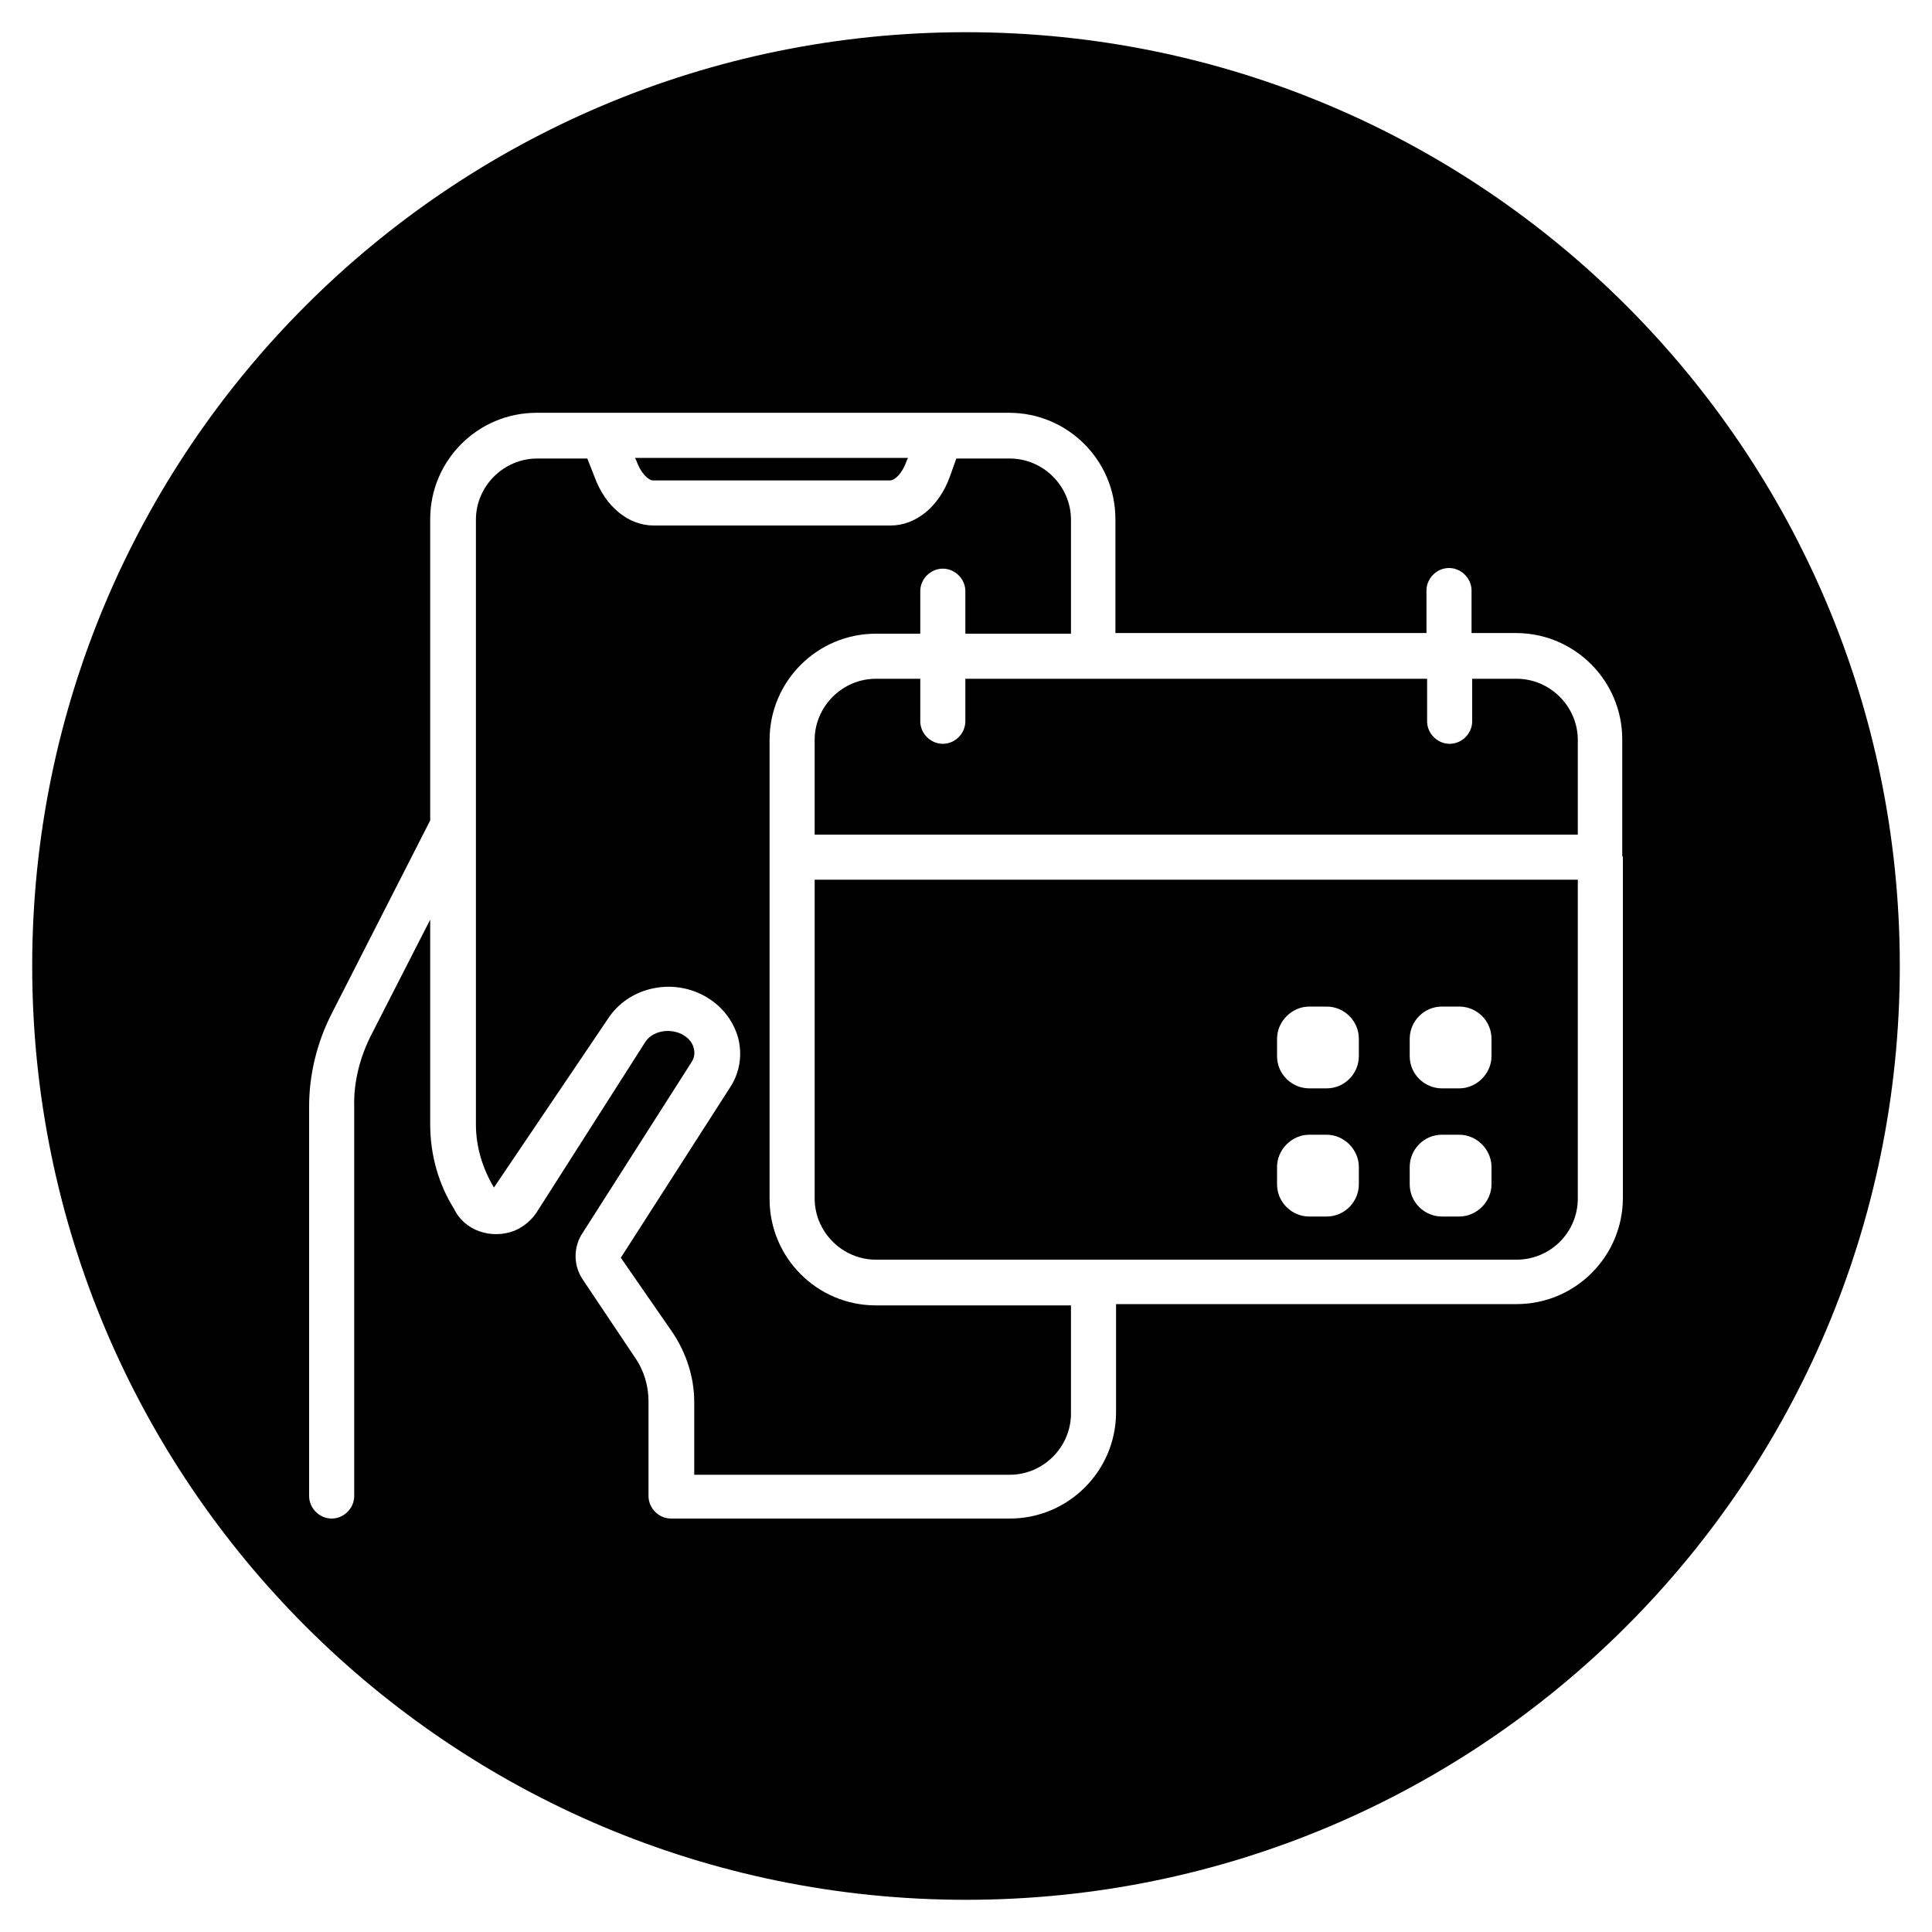 <?xml version="1.0" encoding="UTF-8"?><svg id="Layer_1" xmlns="http://www.w3.org/2000/svg" viewBox="0 0 30 30"><path d="M11.95,18.61v-7.12c0-.91.74-1.65,1.65-1.65h.69v-.66c0-.19.16-.35.35-.35s.35.16.35.35v.66h1.64v-1.77c0-.52-.43-.95-.95-.95h-.83l-.1.28c-.17.47-.53.76-.92.76h-3.68c-.39,0-.75-.29-.92-.76l-.11-.28h-.78c-.52,0-.95.43-.95.95v4.76s0,0,0,0v4.63c0,.34.1.68.28.98l1.77-2.62c.31-.48.97-.64,1.49-.36.26.14.45.37.53.65.07.26.03.54-.12.77l-1.7,2.65.81,1.17c.21.32.33.69.33,1.07v1.13h4.9c.52,0,.95-.43.95-.95v-1.68h-3.03c-.91,0-1.65-.74-1.65-1.65Z"/><path d="M10.14,7.46h3.68c.07,0,.19-.1.26-.31l.02-.04h-4.24l.02.04c.07.2.19.31.26.31Z"/><path d="M12.65,18.61c0,.52.43.95.95.95h9.95c.52,0,.95-.42.95-.95v-4.95h-11.85v4.95ZM21.89,16.13c0-.27.22-.5.5-.5h.27c.27,0,.5.22.5.5v.27c0,.27-.23.5-.5.5h-.27c-.27,0-.5-.22-.5-.5v-.27ZM21.89,18.12c0-.27.22-.5.5-.5h.27c.27,0,.5.23.5.5v.27c0,.27-.23.5-.5.5h-.27c-.27,0-.5-.22-.5-.5v-.27ZM19.83,16.13c0-.27.23-.5.5-.5h.27c.27,0,.5.22.5.5v.27c0,.27-.22.5-.5.5h-.27c-.27,0-.5-.22-.5-.5v-.27ZM19.83,18.12c0-.27.23-.5.5-.5h.27c.27,0,.5.23.5.5v.27c0,.27-.22.5-.5.5h-.27c-.27,0-.5-.22-.5-.5v-.27Z"/><path d="M23.55,10.54h-.69v.66c0,.19-.16.35-.35.35s-.35-.16-.35-.35v-.66h-7.17v.66c0,.19-.16.35-.35.35s-.35-.16-.35-.35v-.66h-.69c-.52,0-.95.43-.95.95v1.47h11.85v-1.47c0-.52-.43-.95-.95-.95Z"/><path d="M15,.5C6.99.5.5,6.99.5,15s6.49,14.5,14.5,14.5,14.5-6.49,14.5-14.5S23.01.5,15,.5ZM25.2,13.3v5.3c0,.91-.74,1.65-1.65,1.65h-6.22v1.68c0,.91-.74,1.65-1.65,1.65h-5.2s-.02,0-.04,0c0,0-.01,0-.02,0-.19,0-.35-.16-.35-.35v-1.47c0-.24-.07-.48-.21-.68l-.81-1.21c-.15-.22-.15-.51,0-.73l1.69-2.65c.05-.08.05-.16.03-.22-.02-.09-.09-.16-.18-.21-.2-.1-.46-.05-.57.12l-1.69,2.65c-.08.12-.2.22-.34.28-.36.14-.78,0-.94-.34-.24-.38-.37-.84-.37-1.31v-3.18l-.91,1.78c-.18.35-.28.74-.27,1.12v6.05c0,.19-.16.35-.35.35s-.35-.16-.35-.35v-6.05c0-.49.12-.99.35-1.44l1.53-3v-4.68c0-.91.74-1.65,1.65-1.65h7.34c.91,0,1.65.74,1.65,1.65v1.77h4.83v-.66c0-.19.16-.35.35-.35s.35.16.35.35v.66h.69c.91,0,1.65.74,1.65,1.65v1.82Z"/></svg>
